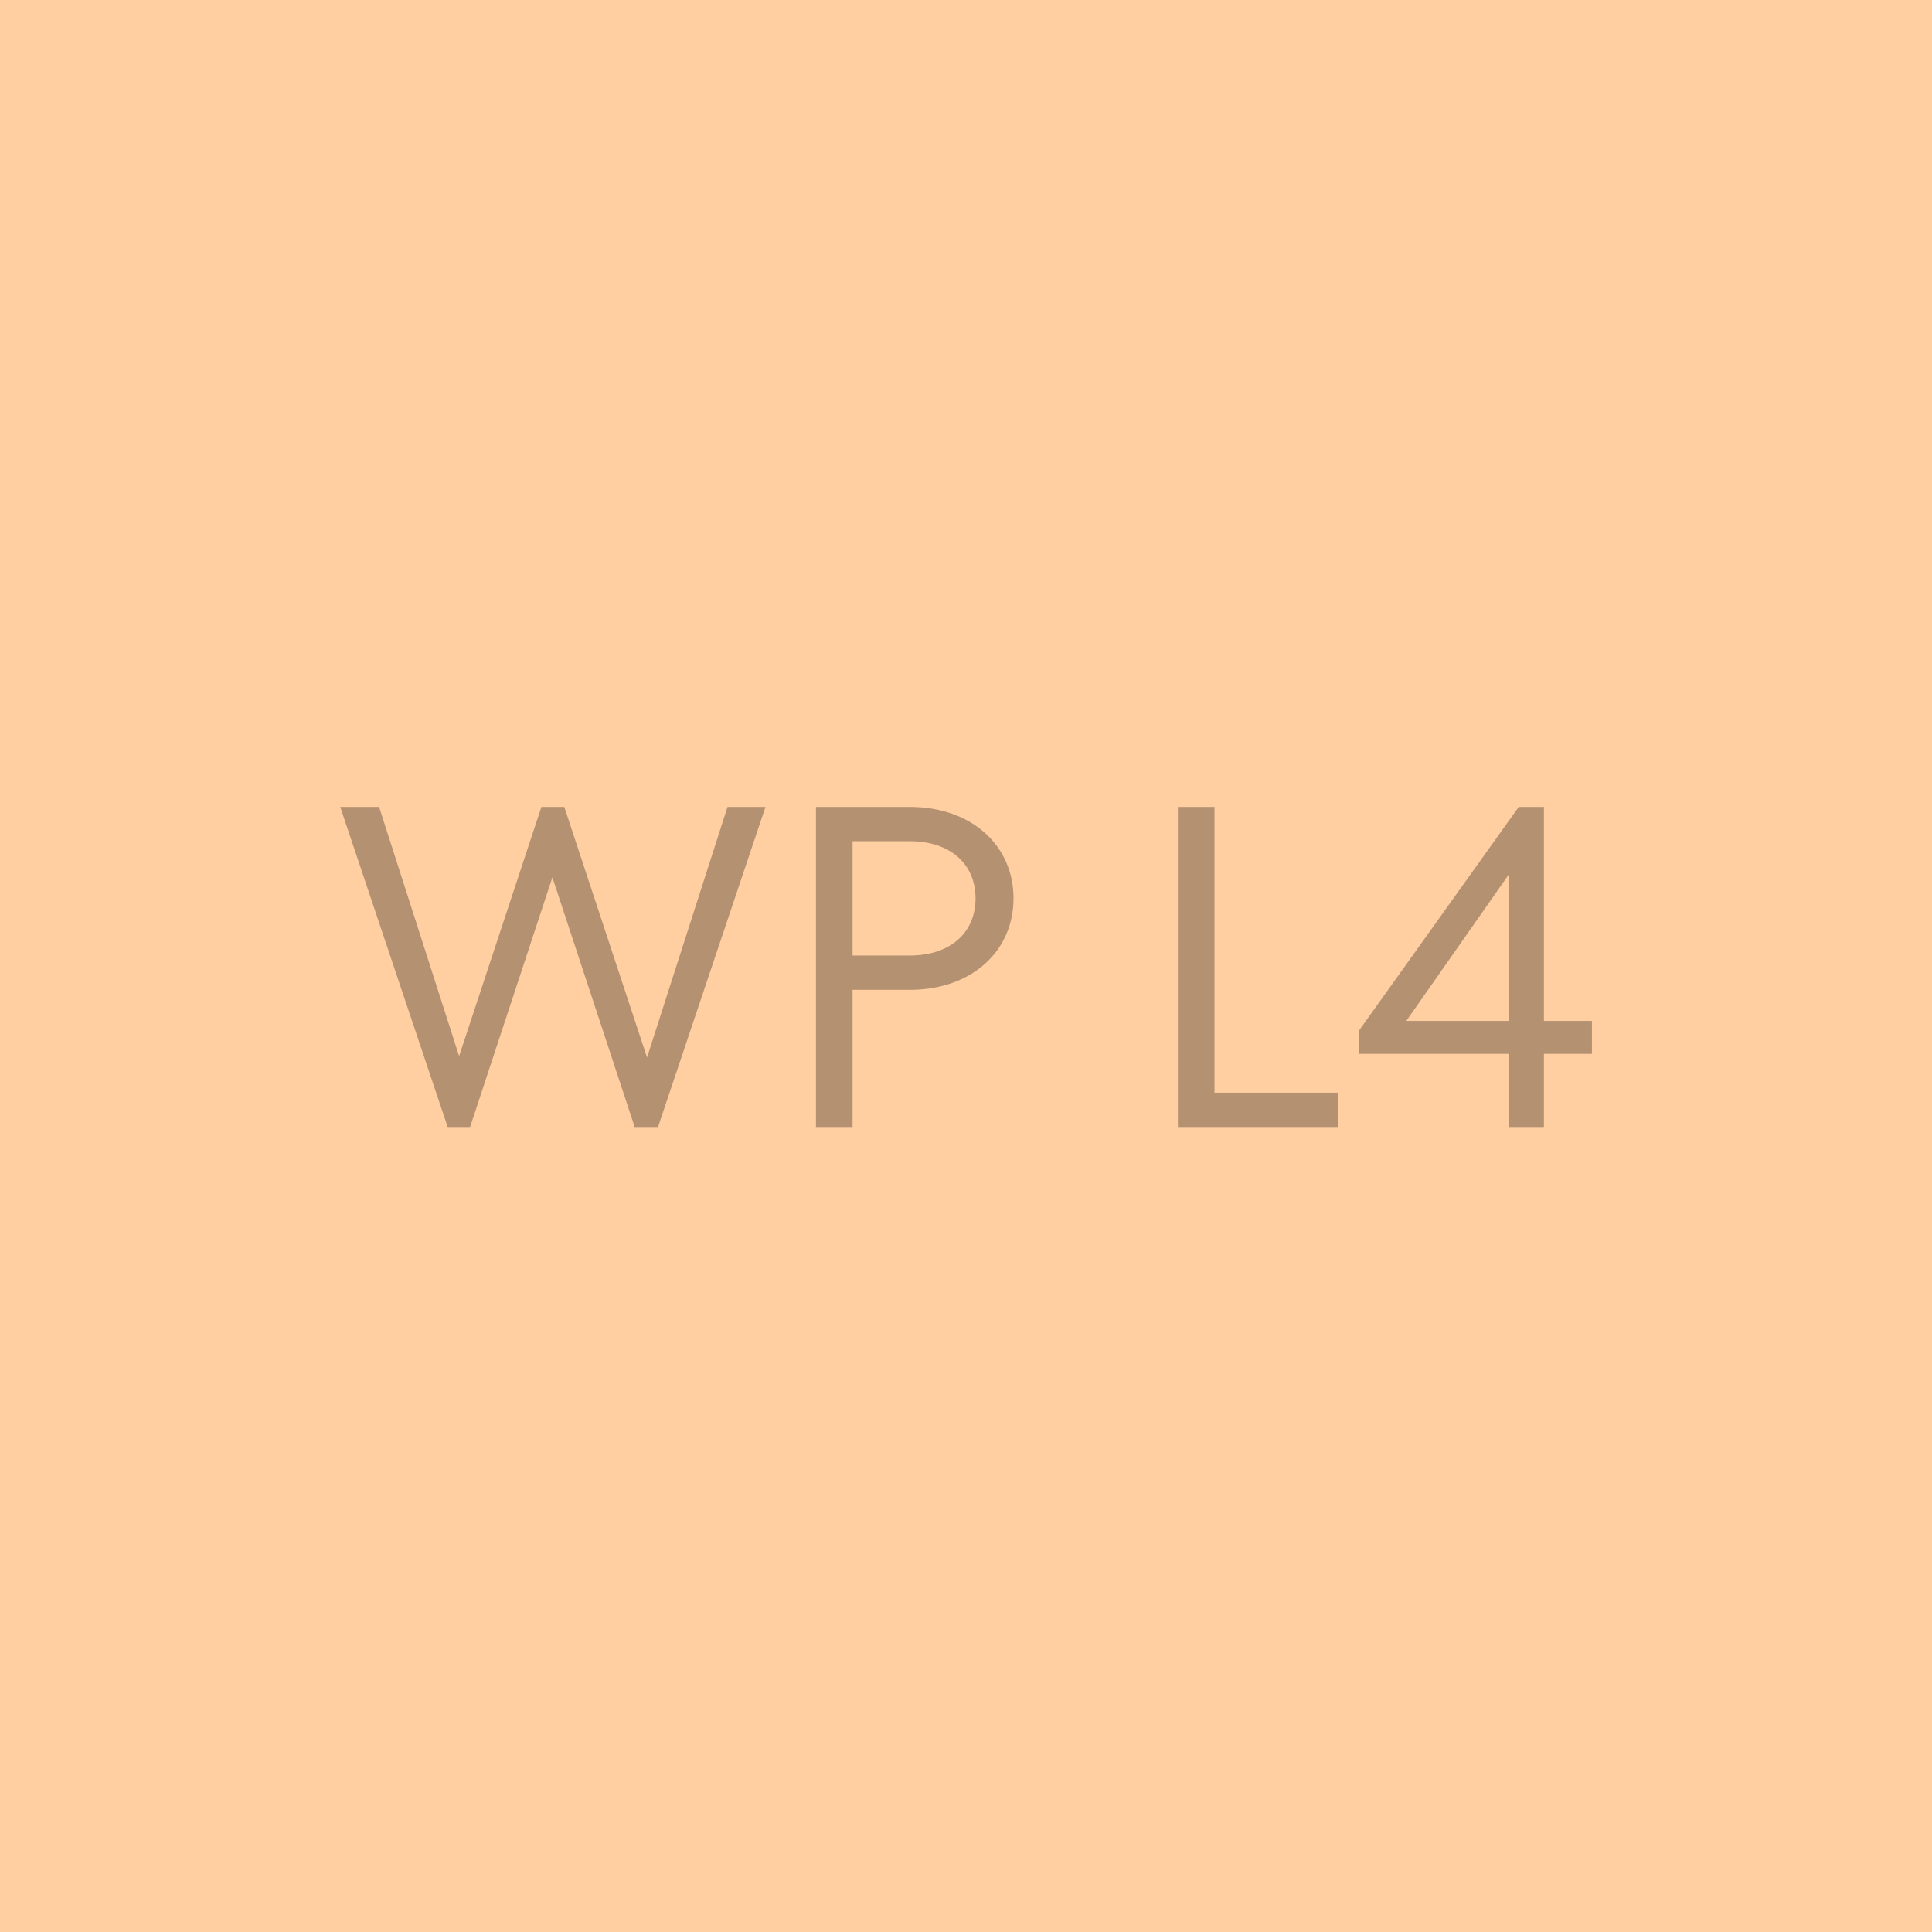 <svg width="300" height="300" viewBox="0 0 300 300" fill="none" xmlns="http://www.w3.org/2000/svg">
<rect width="300" height="300" fill="#FFCEA1"/>
<path d="M100.472 164.208L112.968 125.3H118.861L102.176 175H98.555L85.775 136.234L72.995 175H69.516L52.831 125.3H58.866L71.291 163.995L84.071 125.3H87.621L100.472 164.208ZM126.705 125.3H141.26C150.916 125.3 157.377 131.335 157.377 139.5C157.377 147.665 150.916 153.7 141.26 153.7H132.385V175H126.705V125.3ZM132.385 148.375H141.26C147.579 148.375 151.484 144.825 151.484 139.5C151.484 134.175 147.579 130.625 141.26 130.625H132.385V148.375ZM207.753 175H182.903V125.3H188.583V169.675H207.753V175ZM239.736 158.528H247.191V163.64H239.736V175H234.269V163.64H210.981V160.09L235.831 125.3H239.736V158.528ZM234.269 135.808L218.365 158.528H234.269V135.808Z" fill="black" fill-opacity="0.3"/>
</svg>
